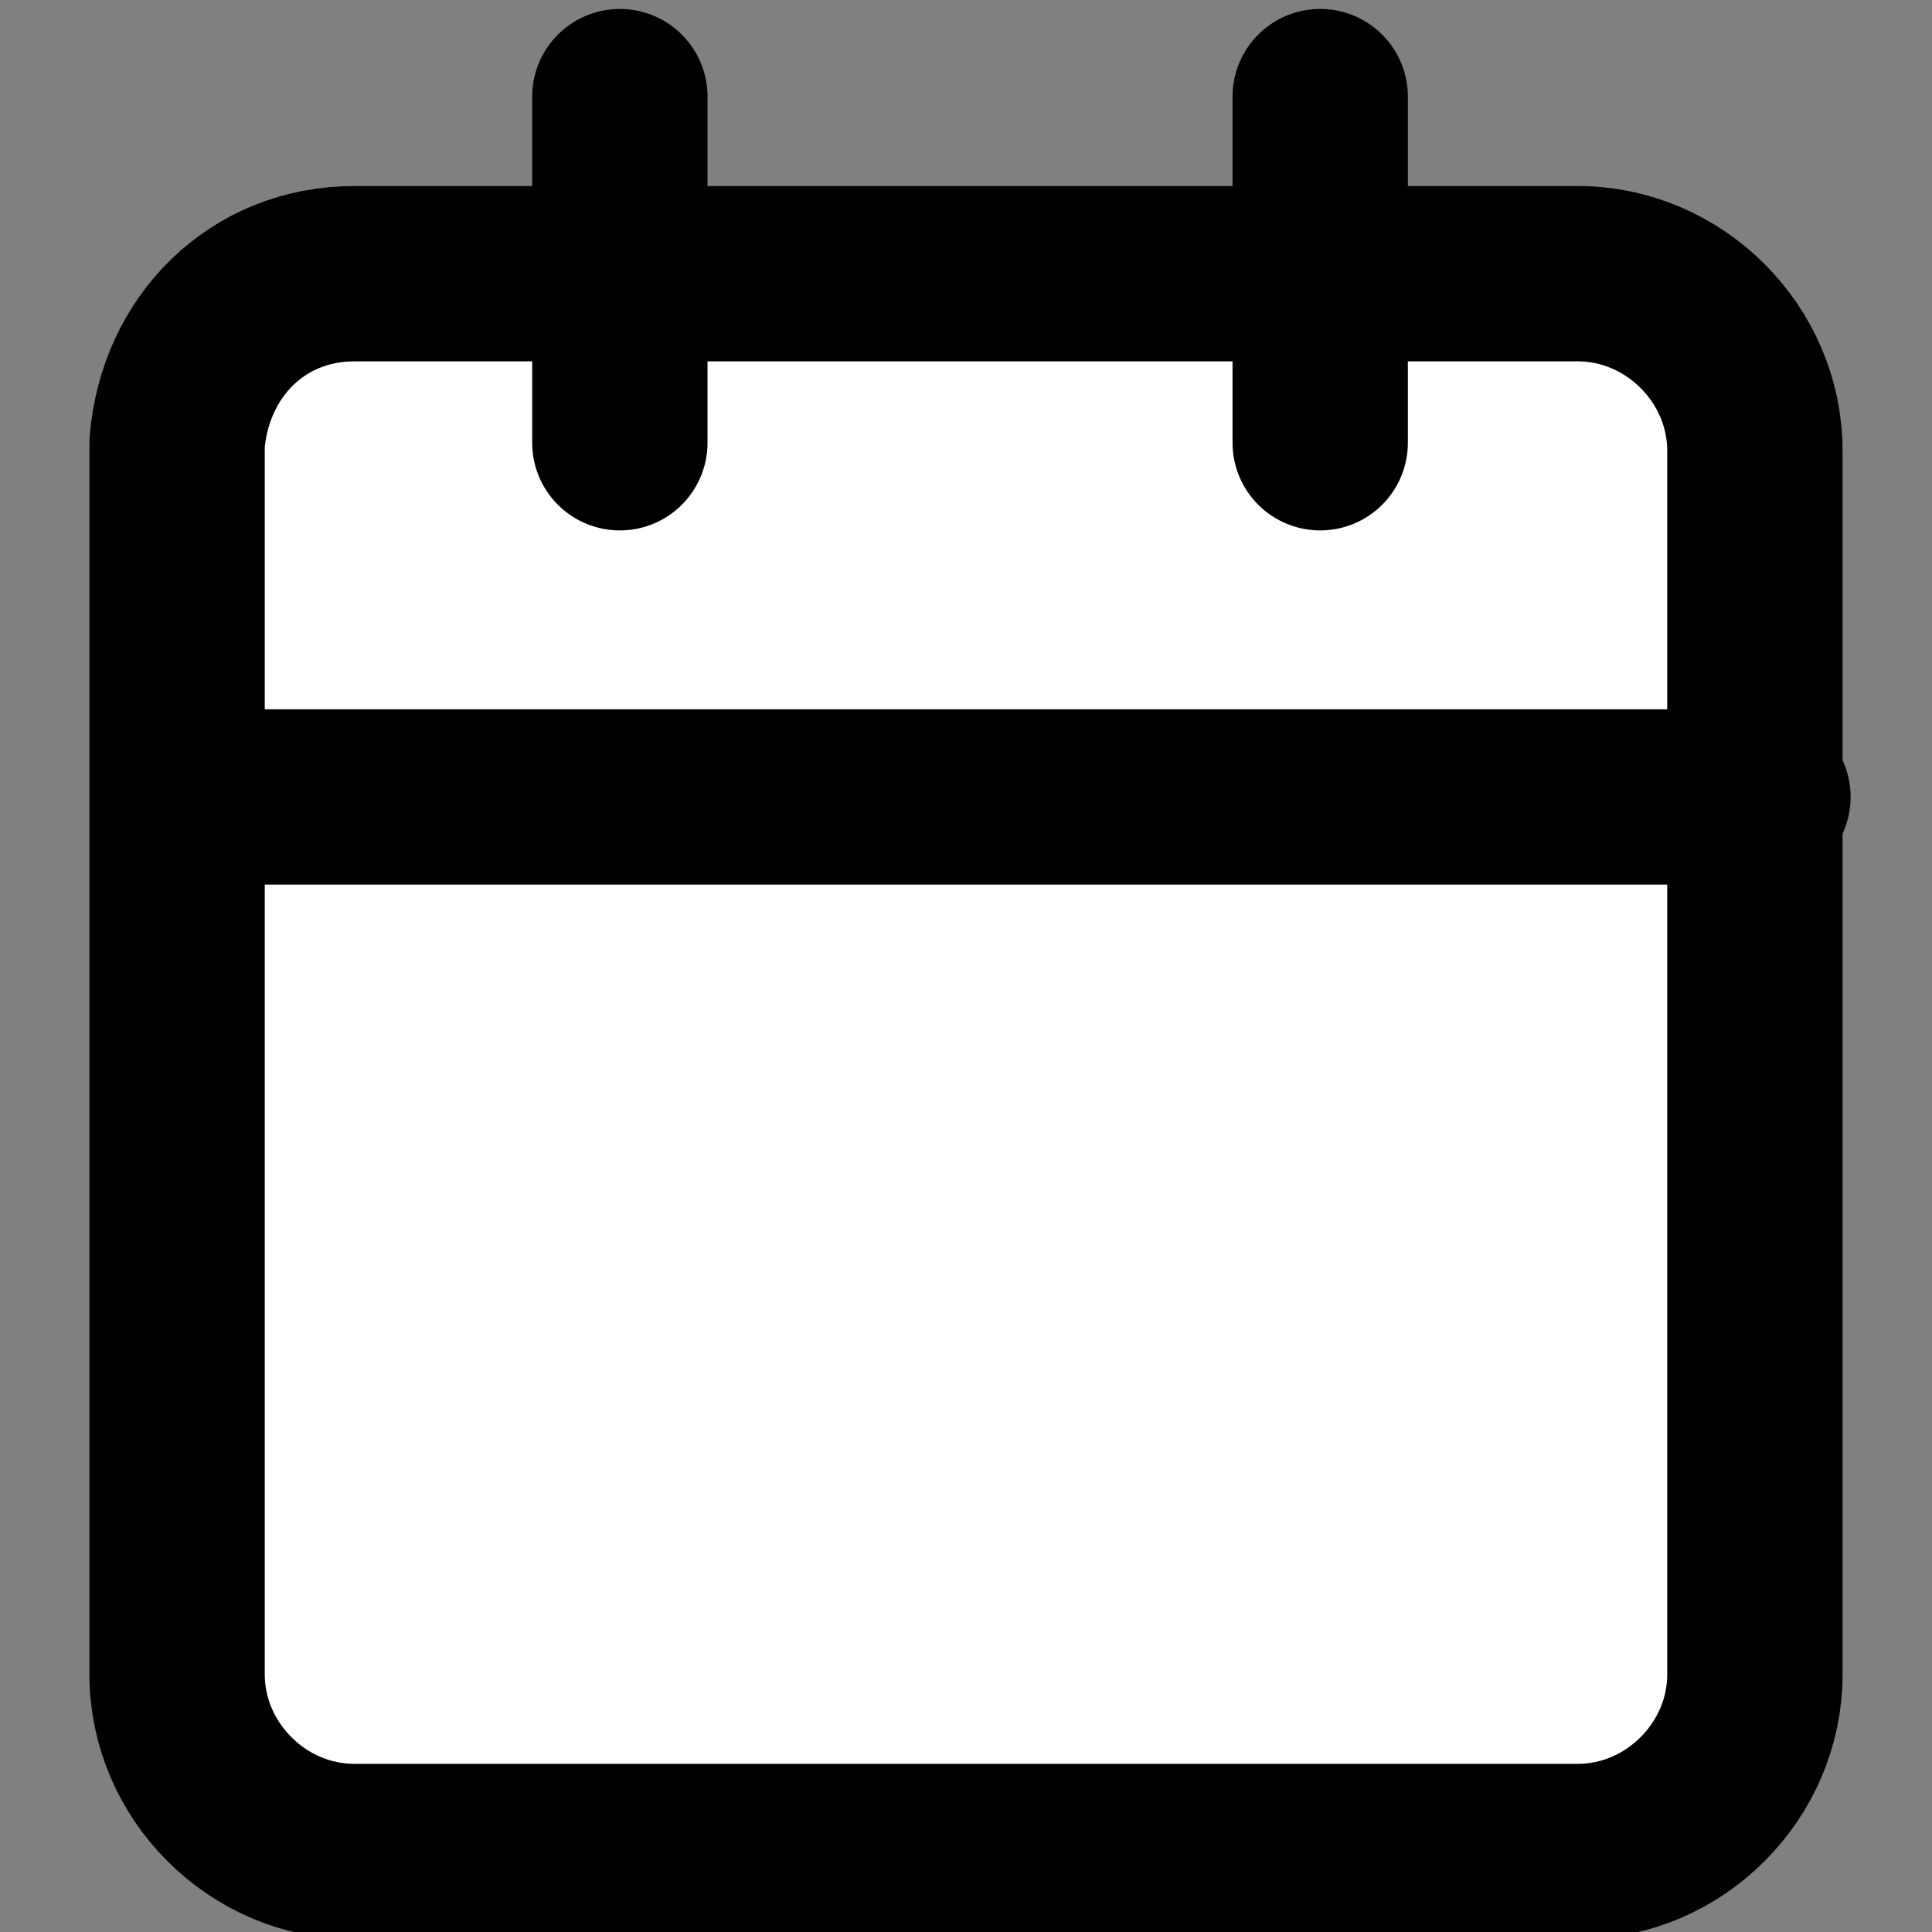 <?xml version="1.0" encoding="utf-8"?>
<!-- Generator: Adobe Illustrator 28.2.0, SVG Export Plug-In . SVG Version: 6.00 Build 0)  -->
<svg version="1.1" id="Ebene_1" xmlns="http://www.w3.org/2000/svg" xmlns:xlink="http://www.w3.org/1999/xlink" x="0px" y="0px"
	 viewBox="0 0 24 24" style="enable-background:new 0 0 24 24;" xml:space="preserve">
<rect x="0" y="0" width="24" height="24" fill="#808080" stroke="none"/>
<style type="text/css">
	.st0{fill:#FFFFFF;stroke:#000000;stroke-width:2.178;stroke-linecap:round;stroke-linejoin:round;}
</style>
<path class="st0" d="M4.4,3.4h15.2c1.2,0,2.2,1,2.2,2.2v15.2c0,1.2-1,2.2-2.2,2.2H4.4c-1.2,0-2.2-1-2.2-2.2V5.5
	C2.3,4.3,3.2,3.4,4.4,3.4z"/>
<line class="st0" x1="16.4" y1="1.2" x2="16.4" y2="5.5"/>
<line class="st0" x1="7.7" y1="1.2" x2="7.7" y2="5.5"/>
<line class="st0" x1="2.3" y1="9.9" x2="21.9" y2="9.9"/>
</svg>
